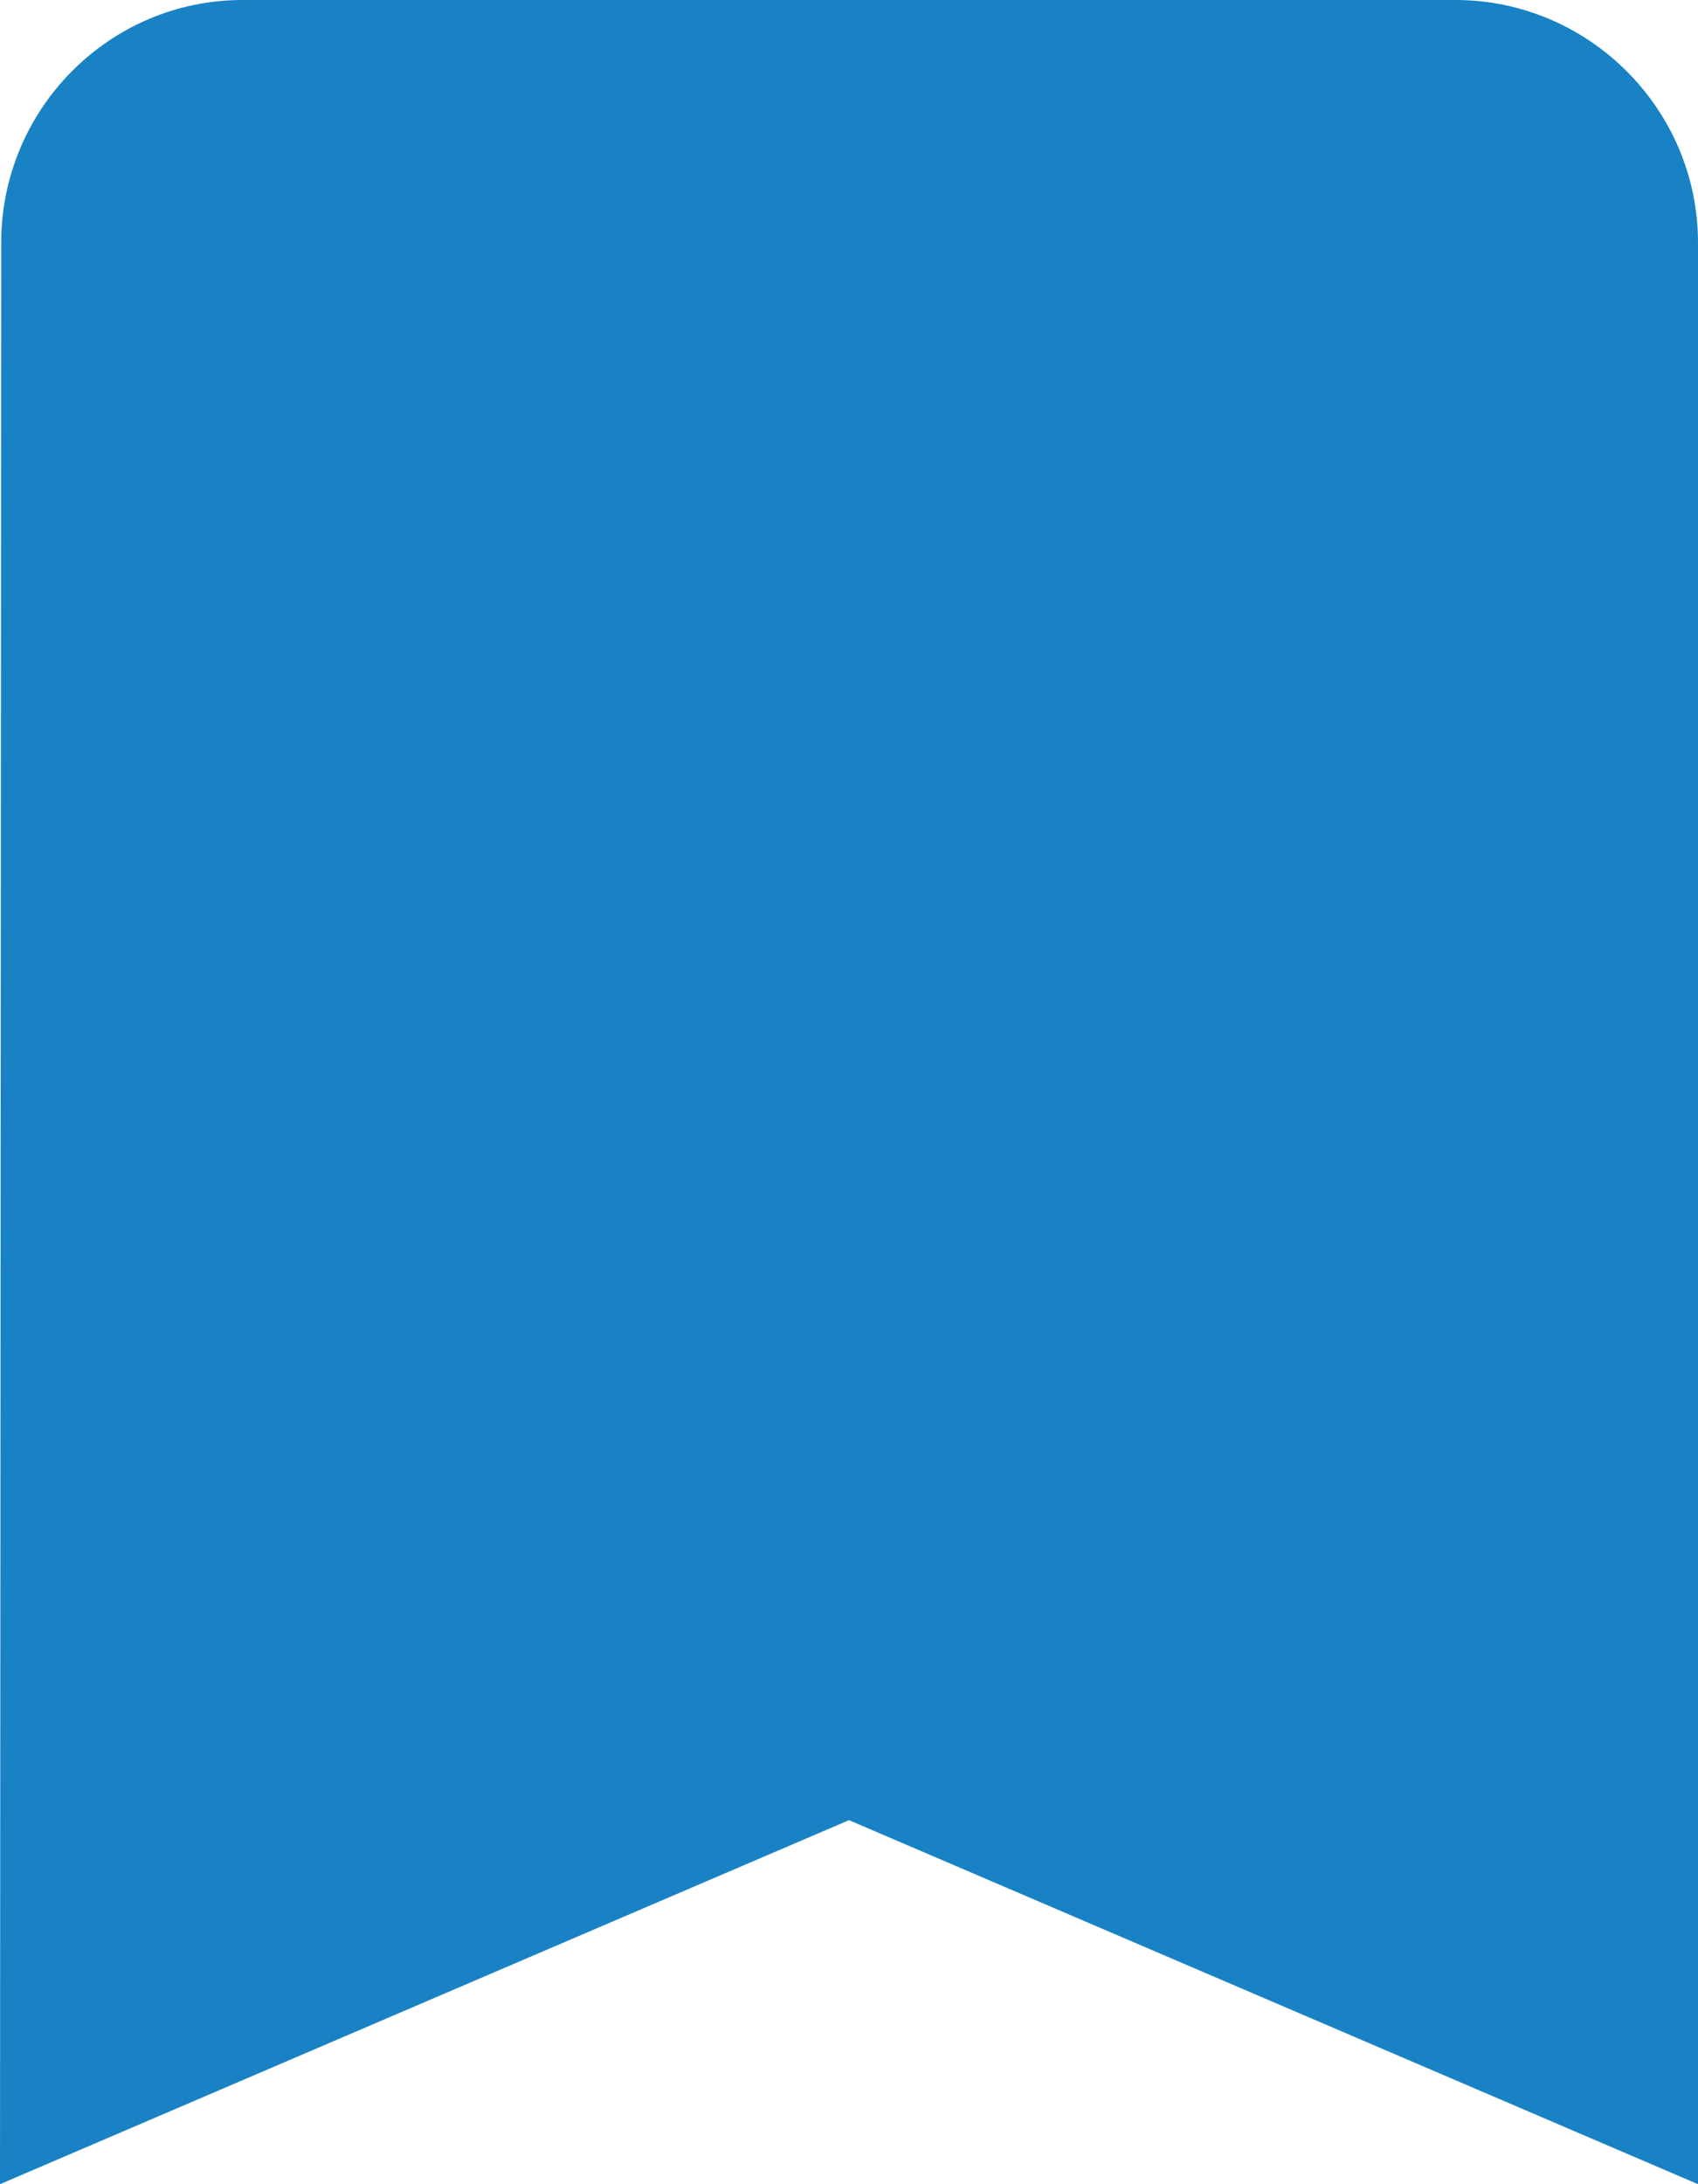 <svg width="28" height="36" viewBox="0 0 28 36" fill="none" xmlns="http://www.w3.org/2000/svg">
<path d="M24 0H4C1.8 0 0.02 1.8 0.02 4L0 36L14 30L28 36V4C28 1.8 26.2 0 24 0Z" fill="#1982C5"/>
</svg>
